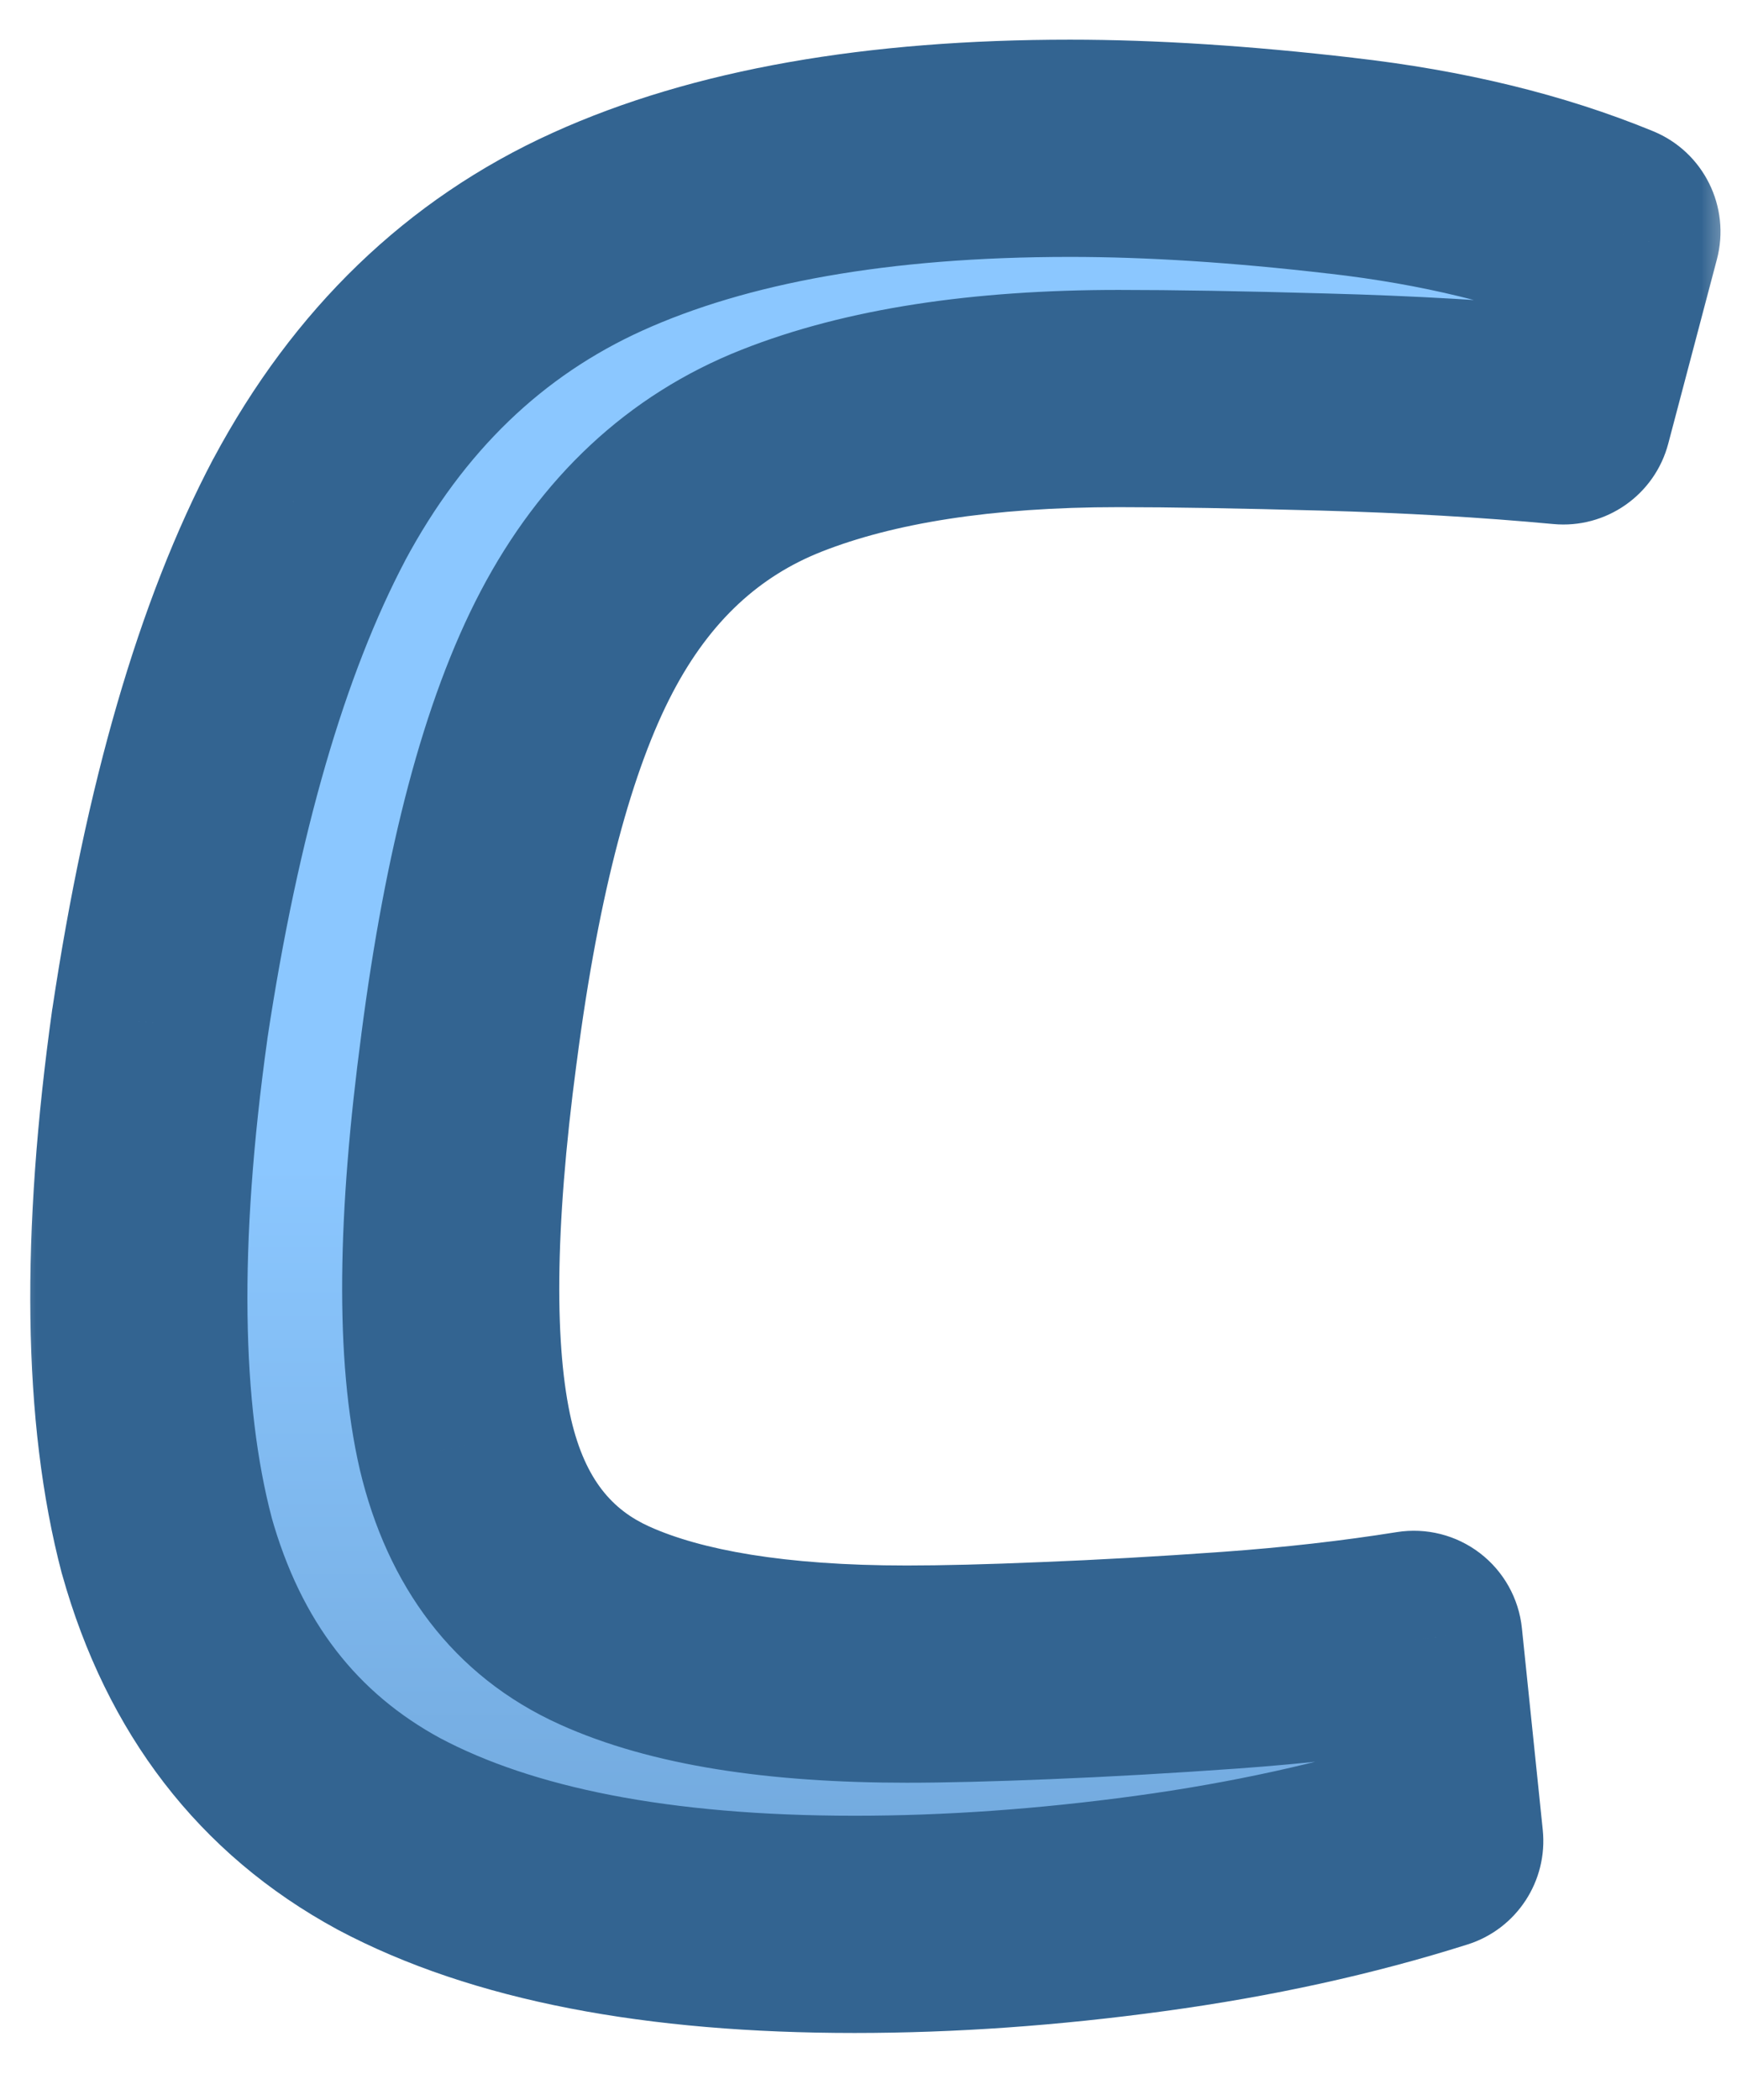 <svg width="24" height="29" viewBox="0 0 24 29" fill="none" xmlns="http://www.w3.org/2000/svg">
<mask id="path-1-outside-1_21_7" maskUnits="userSpaceOnUse" x="0" y="0" width="24" height="29" fill="black">
<rect fill="white" width="24" height="29"/>
<path d="M14.784 2.048C15.904 2.048 17.152 2.128 18.528 2.288C19.936 2.448 21.184 2.752 22.272 3.2L21.6 5.744C20.576 5.648 19.472 5.584 18.288 5.552C17.136 5.52 16.192 5.504 15.456 5.504C13.568 5.504 12.016 5.744 10.8 6.224C9.584 6.704 8.64 7.584 7.968 8.864C7.296 10.144 6.8 12.016 6.48 14.48C6.16 16.88 6.144 18.704 6.432 19.952C6.72 21.168 7.36 22 8.352 22.448C9.344 22.896 10.736 23.12 12.528 23.12C13.04 23.12 13.68 23.104 14.448 23.072C15.248 23.04 16.096 22.992 16.992 22.928C17.888 22.864 18.736 22.768 19.536 22.64L19.824 25.424C18.608 25.808 17.296 26.096 15.888 26.288C14.48 26.48 13.12 26.576 11.808 26.576C9.088 26.576 6.944 26.16 5.376 25.328C3.84 24.496 2.816 23.168 2.304 21.344C1.824 19.52 1.792 17.12 2.208 14.144C2.656 11.168 3.344 8.8 4.272 7.04C5.232 5.248 6.56 3.968 8.256 3.2C9.952 2.432 12.128 2.048 14.784 2.048Z"/>
</mask>
<path d="M14.784 2.048C15.904 2.048 17.152 2.128 18.528 2.288C19.936 2.448 21.184 2.752 22.272 3.2L21.6 5.744C20.576 5.648 19.472 5.584 18.288 5.552C17.136 5.52 16.192 5.504 15.456 5.504C13.568 5.504 12.016 5.744 10.8 6.224C9.584 6.704 8.64 7.584 7.968 8.864C7.296 10.144 6.8 12.016 6.48 14.48C6.16 16.88 6.144 18.704 6.432 19.952C6.72 21.168 7.36 22 8.352 22.448C9.344 22.896 10.736 23.12 12.528 23.12C13.04 23.12 13.68 23.104 14.448 23.072C15.248 23.04 16.096 22.992 16.992 22.928C17.888 22.864 18.736 22.768 19.536 22.64L19.824 25.424C18.608 25.808 17.296 26.096 15.888 26.288C14.48 26.48 13.12 26.576 11.808 26.576C9.088 26.576 6.944 26.16 5.376 25.328C3.84 24.496 2.816 23.168 2.304 21.344C1.824 19.52 1.792 17.12 2.208 14.144C2.656 11.168 3.344 8.8 4.272 7.04C5.232 5.248 6.56 3.968 8.256 3.2C9.952 2.432 12.128 2.048 14.784 2.048Z" fill="url(#paint0_linear_21_7)"/>
<path d="M18.528 2.288L18.355 3.778L18.359 3.778L18.528 2.288ZM22.272 3.2L23.722 3.583C23.914 2.856 23.538 2.099 22.843 1.813L22.272 3.2ZM21.6 5.744L21.46 7.237C22.19 7.306 22.863 6.836 23.05 6.127L21.6 5.744ZM18.288 5.552L18.246 7.051L18.247 7.051L18.288 5.552ZM10.8 6.224L10.249 4.829L10.249 4.829L10.8 6.224ZM7.968 8.864L6.64 8.167L6.64 8.167L7.968 8.864ZM6.48 14.48L7.967 14.678L7.968 14.673L6.48 14.48ZM6.432 19.952L4.97 20.289L4.972 20.298L6.432 19.952ZM8.352 22.448L7.735 23.815L7.735 23.815L8.352 22.448ZM14.448 23.072L14.388 21.573L14.386 21.573L14.448 23.072ZM16.992 22.928L16.885 21.432L16.885 21.432L16.992 22.928ZM19.536 22.64L21.028 22.486C20.986 22.076 20.776 21.701 20.449 21.45C20.122 21.199 19.706 21.094 19.299 21.159L19.536 22.64ZM19.824 25.424L20.276 26.854C20.955 26.64 21.389 25.978 21.316 25.27L19.824 25.424ZM15.888 26.288L16.091 27.774L16.091 27.774L15.888 26.288ZM5.376 25.328L4.662 26.647L4.673 26.653L5.376 25.328ZM2.304 21.344L0.853 21.726C0.855 21.734 0.858 21.741 0.86 21.749L2.304 21.344ZM2.208 14.144L0.725 13.921C0.724 13.926 0.723 13.931 0.722 13.936L2.208 14.144ZM4.272 7.04L2.95 6.332L2.945 6.34L4.272 7.04ZM14.784 3.548C15.835 3.548 17.023 3.623 18.355 3.778L18.701 0.798C17.281 0.633 15.973 0.548 14.784 0.548V3.548ZM18.359 3.778C19.656 3.926 20.764 4.201 21.701 4.587L22.843 1.813C21.604 1.303 20.216 0.97 18.697 0.798L18.359 3.778ZM20.822 2.817L20.15 5.361L23.05 6.127L23.722 3.583L20.822 2.817ZM21.74 4.251C20.678 4.151 19.541 4.085 18.328 4.053L18.247 7.051C19.403 7.083 20.474 7.145 21.46 7.237L21.74 4.251ZM18.33 4.053C17.171 4.02 16.211 4.004 15.456 4.004V7.004C16.173 7.004 17.101 7.02 18.246 7.051L18.33 4.053ZM15.456 4.004C13.456 4.004 11.7 4.256 10.249 4.829L11.351 7.619C12.332 7.232 13.68 7.004 15.456 7.004V4.004ZM10.249 4.829C8.663 5.455 7.46 6.605 6.64 8.167L9.296 9.561C9.82 8.563 10.505 7.953 11.351 7.619L10.249 4.829ZM6.64 8.167C5.847 9.678 5.321 11.755 4.992 14.287L7.968 14.673C8.279 12.277 8.745 10.61 9.296 9.561L6.64 8.167ZM4.993 14.282C4.667 16.73 4.62 18.772 4.97 20.289L7.894 19.615C7.668 18.636 7.653 17.03 7.967 14.678L4.993 14.282ZM4.972 20.298C5.35 21.89 6.252 23.146 7.735 23.815L8.969 21.081C8.468 20.854 8.09 20.446 7.892 19.606L4.972 20.298ZM7.735 23.815C9.007 24.39 10.644 24.62 12.528 24.62V21.62C10.828 21.62 9.681 21.402 8.969 21.081L7.735 23.815ZM12.528 24.62C13.068 24.62 13.731 24.603 14.51 24.571L14.386 21.573C13.629 21.605 13.012 21.62 12.528 21.62V24.62ZM14.508 24.571C15.325 24.538 16.189 24.489 17.099 24.424L16.885 21.432C16.003 21.495 15.171 21.542 14.388 21.573L14.508 24.571ZM17.099 24.424C18.034 24.357 18.925 24.257 19.773 24.121L19.299 21.159C18.547 21.279 17.742 21.371 16.885 21.432L17.099 24.424ZM18.044 22.794L18.332 25.578L21.316 25.27L21.028 22.486L18.044 22.794ZM19.372 23.994C18.246 24.349 17.018 24.62 15.685 24.802L16.091 27.774C17.574 27.572 18.97 27.267 20.276 26.854L19.372 23.994ZM15.685 24.802C14.339 24.985 13.047 25.076 11.808 25.076V28.076C13.193 28.076 14.621 27.975 16.091 27.774L15.685 24.802ZM11.808 25.076C9.214 25.076 7.345 24.675 6.079 24.003L4.673 26.653C6.543 27.645 8.962 28.076 11.808 28.076V25.076ZM6.09 24.009C4.943 23.388 4.161 22.409 3.748 20.939L0.86 21.749C1.471 23.927 2.737 25.604 4.662 26.647L6.09 24.009ZM3.755 20.962C3.346 19.411 3.291 17.234 3.694 14.352L0.722 13.936C0.293 17.006 0.302 19.629 0.853 21.726L3.755 20.962ZM3.691 14.367C4.126 11.481 4.779 9.295 5.599 7.74L2.945 6.34C1.909 8.305 1.186 10.855 0.725 13.921L3.691 14.367ZM5.594 7.748C6.414 6.219 7.507 5.186 8.875 4.566L7.637 1.834C5.613 2.75 4.05 4.277 2.95 6.332L5.594 7.748ZM8.875 4.566C10.312 3.916 12.257 3.548 14.784 3.548V0.548C11.999 0.548 9.592 0.948 7.637 1.834L8.875 4.566Z" fill="#336491" mask="url(#path-1-outside-1_21_7)"/>
<defs>
<linearGradient id="paint0_linear_21_7" x1="12.014" y1="16.078" x2="12.014" y2="33.226" gradientUnits="userSpaceOnUse">
<stop stop-color="#8BC7FF"/>
<stop offset="1" stop-color="#5F92C3"/>
</linearGradient>
</defs>
</svg>
